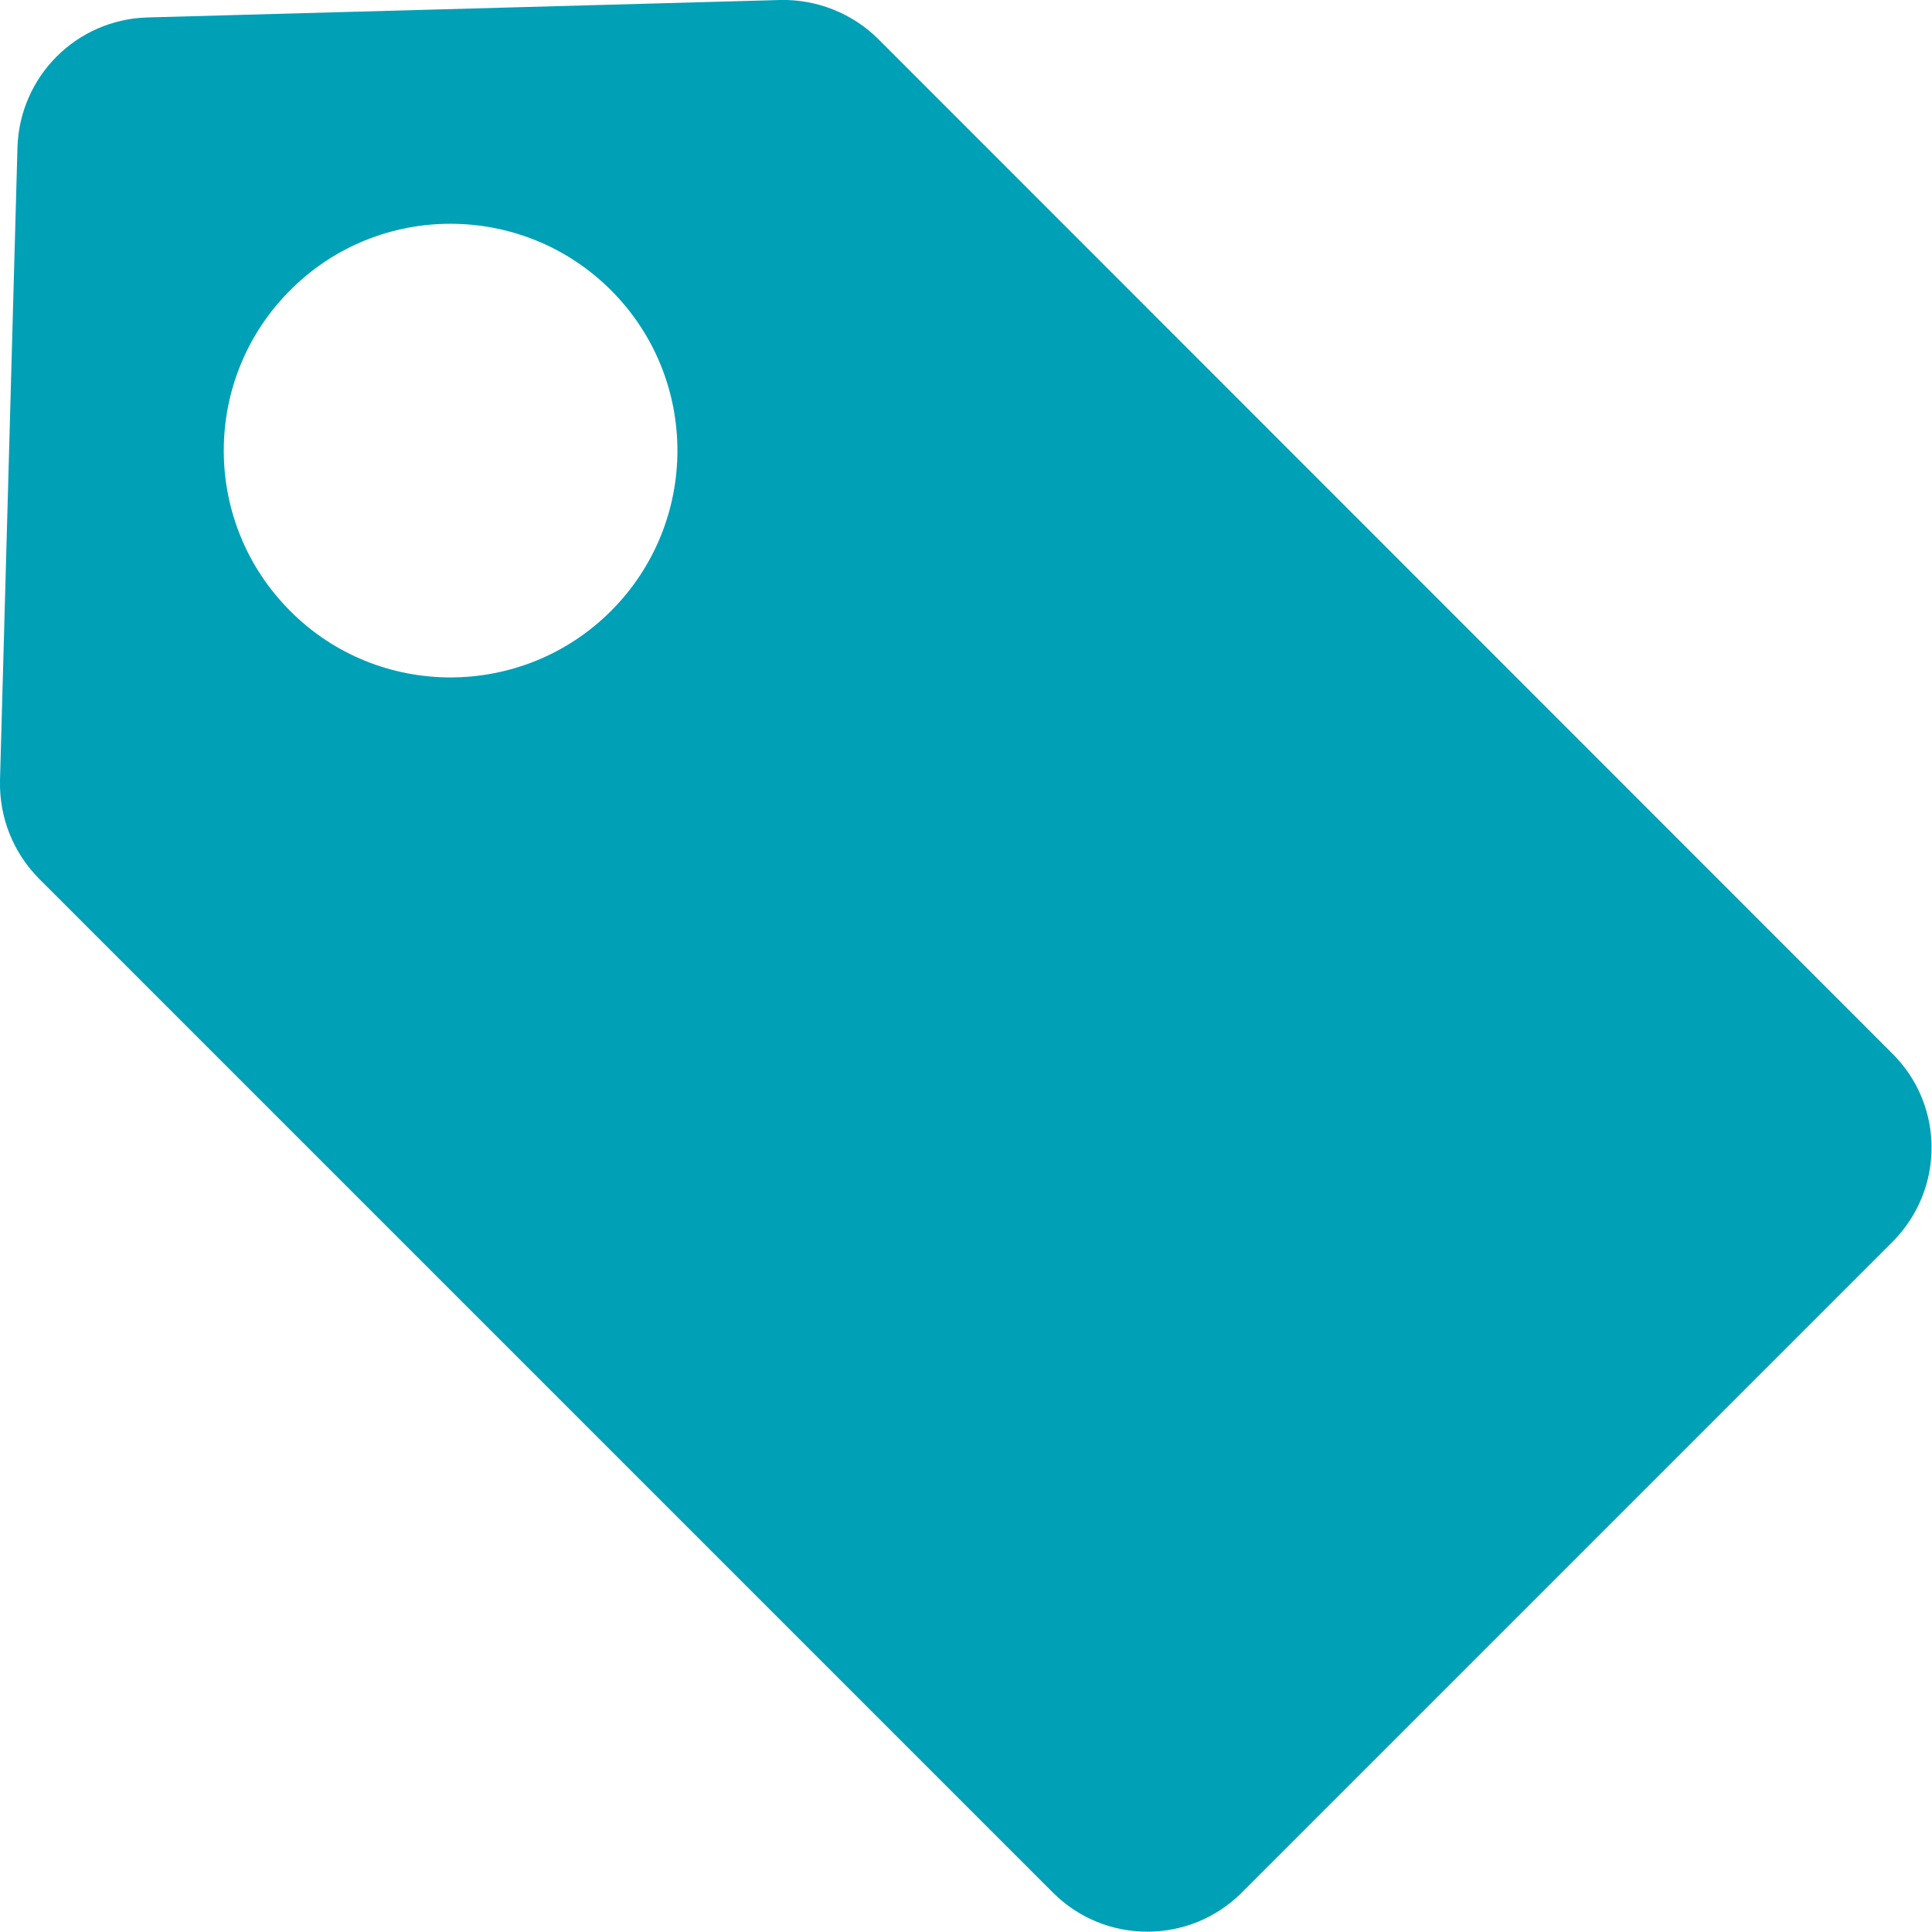 <svg xmlns="http://www.w3.org/2000/svg" xmlns:xlink="http://www.w3.org/1999/xlink" version="1.1" id="Layer_1" x="0px" y="0px" viewBox="0 0 442.7 442.7" style="enable-background:new 0 0 442.7 442.7;" xml:space="preserve">
<style type="text/css">
	.st0{fill:#00A0B6;}
</style>
<g>
	<g>
		<path class="st0" d="M178.8,0L33.7,4C17.5,4.5,4.5,17.5,4,33.8L0,178.8c-0.2,8.5,3,16.5,8.9,22.5l232.4,232.4    c11.9,11.9,31.3,11.9,43.2,0l149.1-149.1c12-12,12-31.3,0-43.2L201.3,9C195.4,3.1,187.2-0.2,178.8,0z M140,66.5    c20.3,20.3,20.3,53.2,0,73.5c-20.3,20.3-53.3,20.3-73.5,0c-20.3-20.3-20.3-53.2,0-73.5C86.7,46.2,119.7,46.2,140,66.5z"/>
	</g>
</g>
</svg>